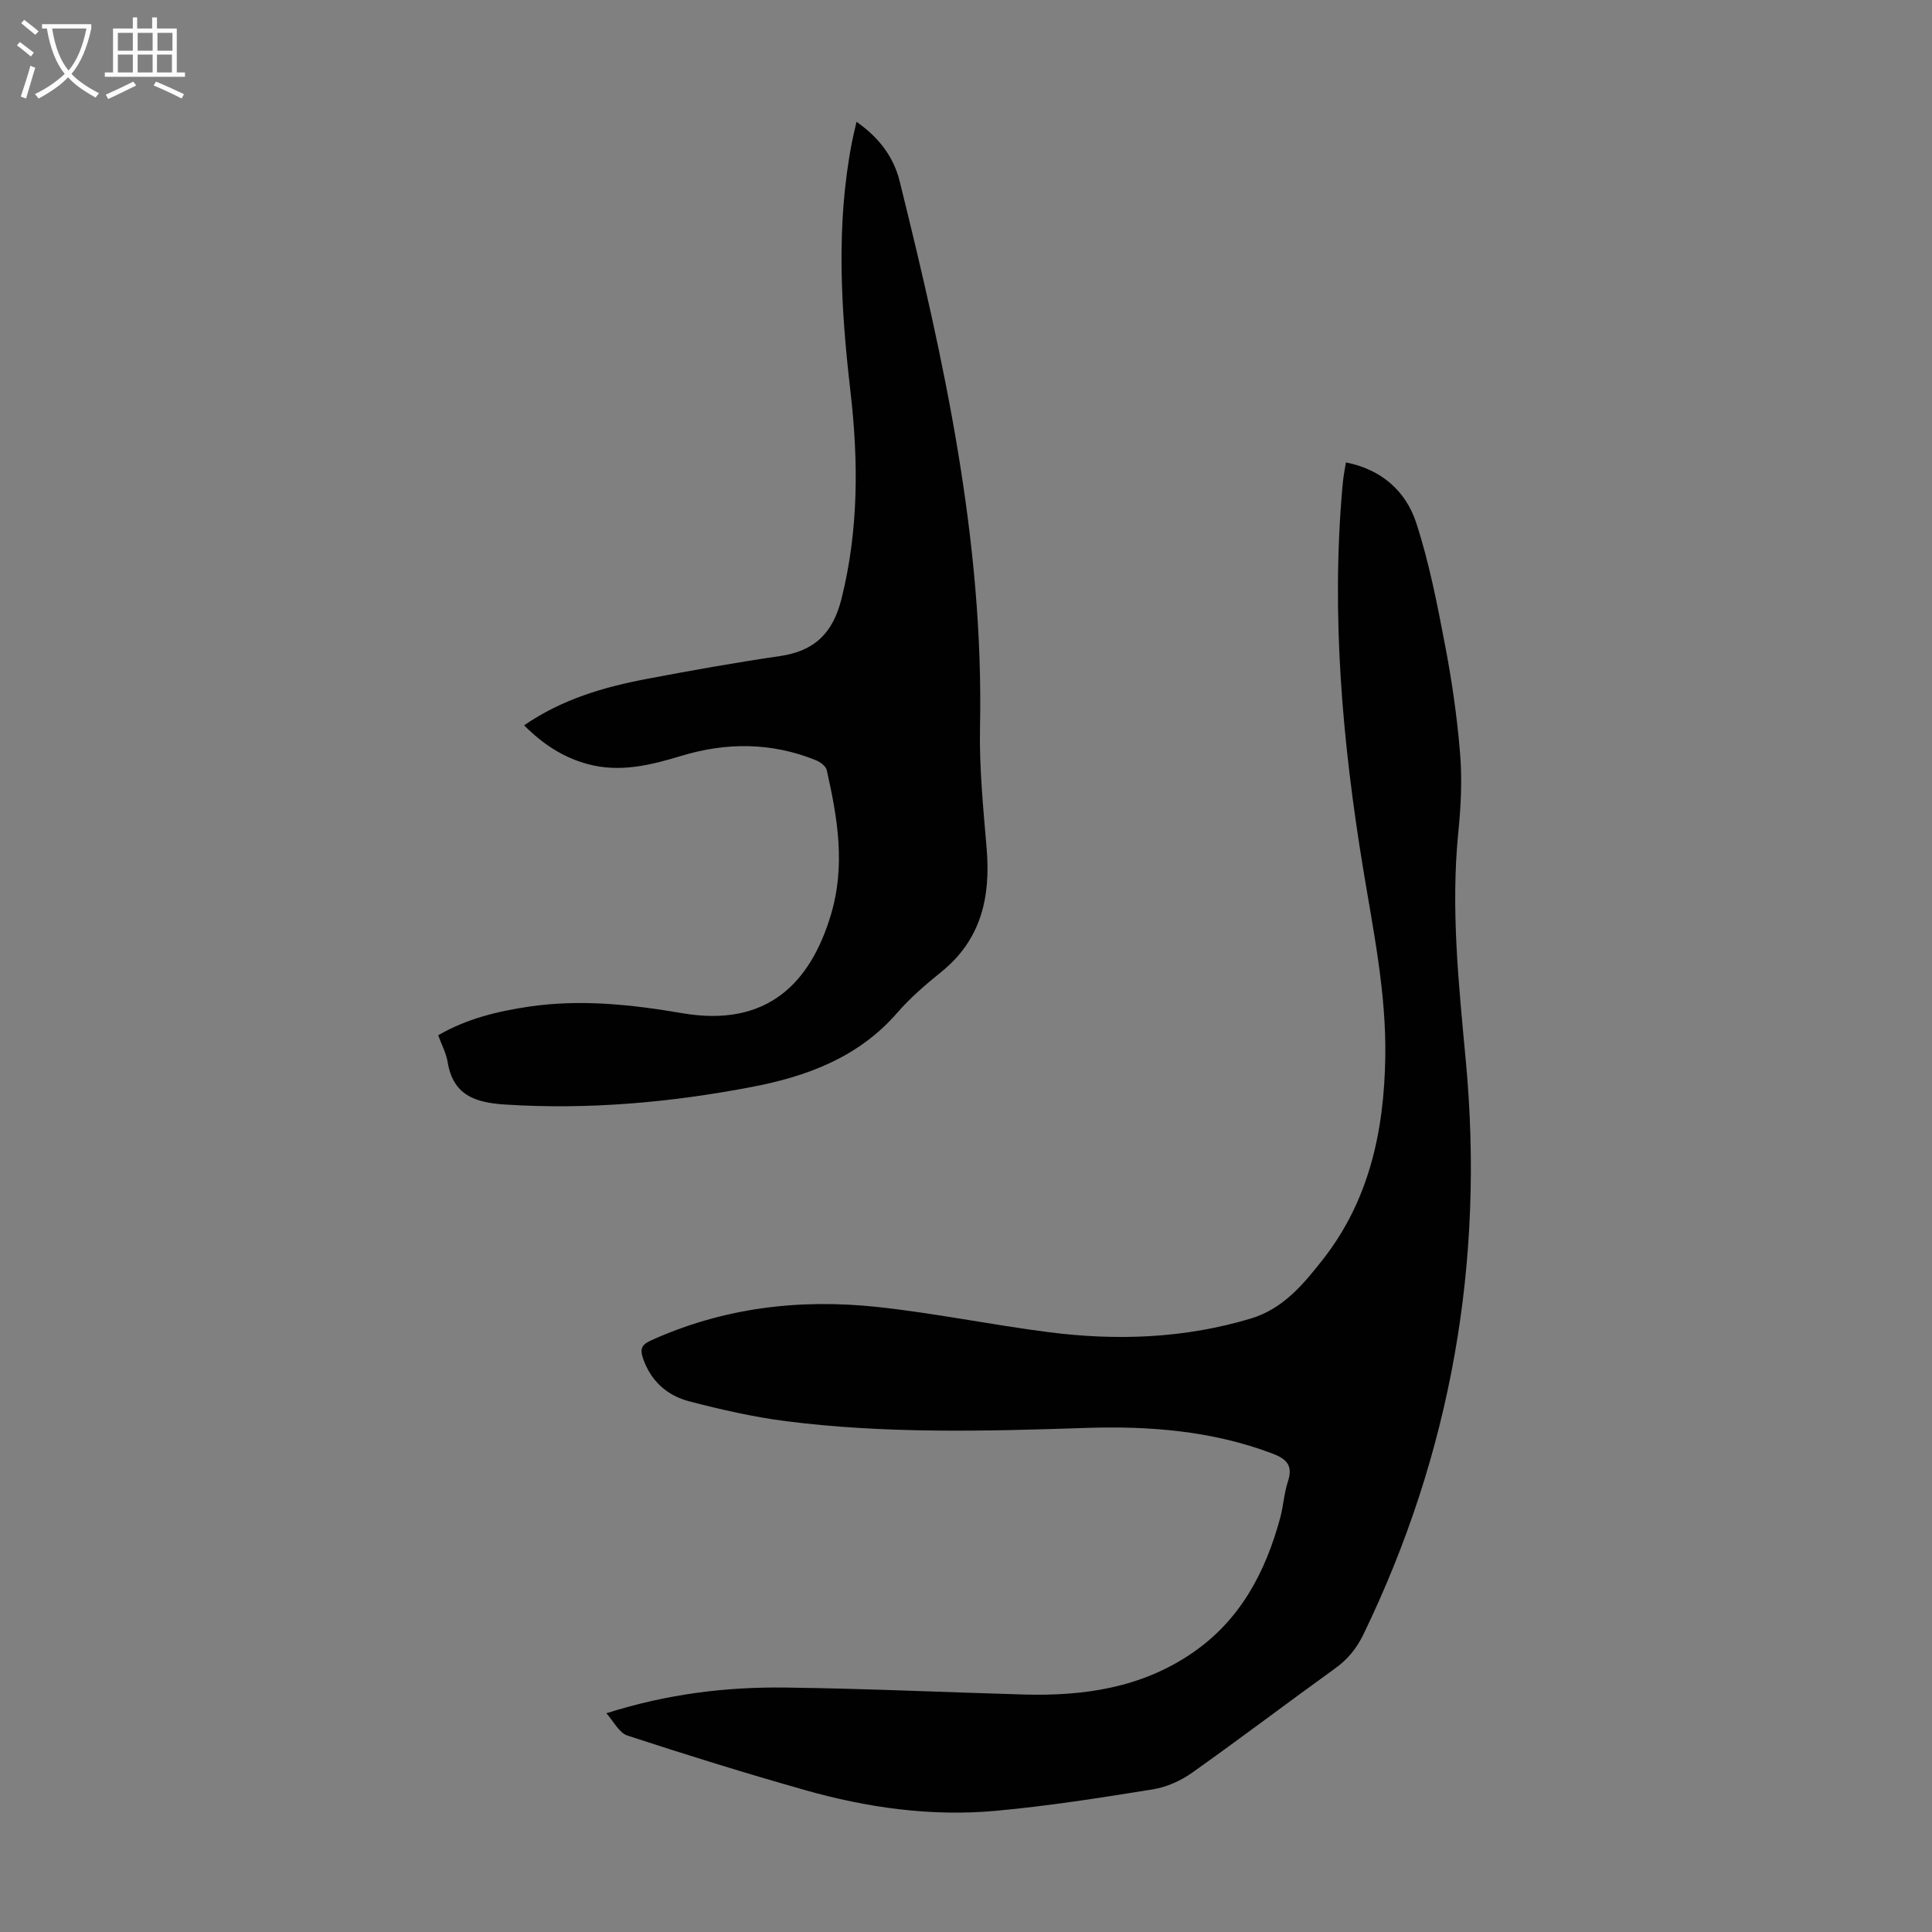 <svg enable-background="new 0 0 400 400" viewBox="0 0 400 400" xmlns="http://www.w3.org/2000/svg"><rect x="0" y="0" width="400" height="400" fill="#808080" stroke="none"/><path d="m125.54 354.71c12.75-4.04 24.86-5.47 37.07-5.32 16.43.2 32.85.97 49.28 1.44 12.4.35 24.33-1.34 34.89-8.55 9.98-6.81 15.21-16.72 18.27-28.02.67-2.47.8-5.11 1.6-7.53 1.1-3.36-.29-4.69-3.29-5.82-12.5-4.71-25.51-5.71-38.64-5.27-20.7.69-41.39 1.22-61.99-1.4-6.73-.86-13.42-2.39-20-4.1-4.63-1.2-8.04-4.24-9.64-9.02-.62-1.86-.2-2.74 1.63-3.57 14.98-6.8 30.75-8.69 46.89-6.96 11.88 1.27 23.63 3.7 35.49 5.22 14.1 1.81 28.11 1.31 41.86-2.82 6.65-1.99 10.83-7.03 14.81-12.08 9.72-12.31 12.81-26.78 13.04-42.14.2-13.2-2.47-26.02-4.59-38.93-4.29-26.13-6.62-52.38-4.3-78.88.07-.78.15-1.56.26-2.34.12-.88.29-1.75.48-2.88 7.34 1.44 12.4 5.92 14.55 12.5 2.72 8.33 4.39 17.04 6.04 25.68 1.4 7.35 2.46 14.8 3.06 22.26.42 5.32.16 10.75-.38 16.07-1.59 15.91.09 31.65 1.56 47.48 3.86 41.46-3.02 81.1-21.22 118.68-1.42 2.92-3.25 5.15-5.88 7.04-9.9 7.13-19.61 14.51-29.56 21.56-2.35 1.67-5.27 2.99-8.1 3.45-10.81 1.74-21.64 3.45-32.54 4.45-13.38 1.22-26.6-.63-39.48-4.28-12.35-3.5-24.63-7.31-36.83-11.31-1.75-.59-2.9-3.03-4.34-4.61z" fill="#010102"/><path d="m108.51 150.17c7.91-5.44 16.58-7.94 25.5-9.63 9.11-1.73 18.25-3.36 27.43-4.7 7.15-1.04 10.98-4.68 12.78-11.86 3.57-14.28 3.52-28.57 1.85-42.99-1.98-17.18-3.01-34.34.3-51.47.25-1.31.58-2.61.96-4.3 4.54 3.15 7.66 7.18 8.92 12.25 9.22 37.16 17.45 74.47 16.65 113.14-.17 8.36.68 16.76 1.38 25.12.83 10.03-1.14 18.83-9.4 25.5-3.22 2.6-6.4 5.33-9.1 8.44-8.02 9.24-18.68 13.19-30.17 15.38-16.86 3.22-33.84 4.74-51.06 3.63-6.23-.4-10.73-1.94-11.87-8.79-.3-1.83-1.23-3.55-1.96-5.55 5.94-3.44 12.29-4.96 18.81-5.93 10.65-1.57 21.21-.44 31.71 1.36 17.8 3.05 26.6-6.49 30.76-20.28 3.1-10.26 1.41-20.1-.83-30.04-.18-.82-1.34-1.68-2.24-2.05-9.18-3.72-18.52-3.75-27.93-.89-6.36 1.93-12.73 3.5-19.42 1.66-4.99-1.37-9.14-4.06-13.07-8z" fill="#010102"/><g fill="#fafbfa"><path d="m6.4 11.7c-1-.8-1.9-1.6-2.9-2.3l.6-.7c.9.7 1.9 1.4 2.9 2.2zm-2.1 8.3c.7-2.1 1.4-4.2 2-6.4.2.1.6.3 1 .4-.7 2.3-1.3 4.4-1.9 6.4zm3-12.8c-1.1-.9-2.1-1.7-2.9-2.4l.6-.7c1 .8 2 1.5 3 2.4zm1.4-1.3v-.9h10.2v.9c-.9 4.2-2.3 7.3-4.1 9.4 1.3 1.4 3.2 2.7 5.7 4-.2.2-.4.5-.7.9-2.5-1.4-4.4-2.7-5.7-4.2-1.4 1.5-3.5 3-6.1 4.4 0 0 0 0-.1-.1-.3-.4-.5-.7-.7-.8 2.7-1.3 4.7-2.8 6.2-4.2-1.8-2.2-3-5.3-3.7-9.4zm9.2 0h-7.1c.6 3.8 1.7 6.7 3.4 8.7 1.7-2 2.9-4.8 3.7-8.7z"/><path d="m31.6 3.6h.9v2.3h4.1v9.1h1.7v.9h-16.6v-.9h1.7v-9.1h4.1v-2.3h.9v2.3h3.1v-2.3zm-4 13.3.6.8c-1.9.9-3.8 1.9-5.8 2.8-.2-.3-.3-.6-.5-.9 2-.9 3.9-1.8 5.7-2.7zm-3.2-10.1v3.7h3.1v-3.7zm0 4.5v3.7h3.1v-3.7zm4.1-4.5v3.7h3.1v-3.7zm0 4.5v3.7h3.1v-3.7zm9.1 9.1c-2.1-1.1-4.1-2-5.8-2.7l.5-.8c2.2.9 4.1 1.8 5.8 2.6zm-1.9-13.6h-3.1v3.7h3.1zm-3.2 4.5v3.7h3.1v-3.7z"/></g></svg>